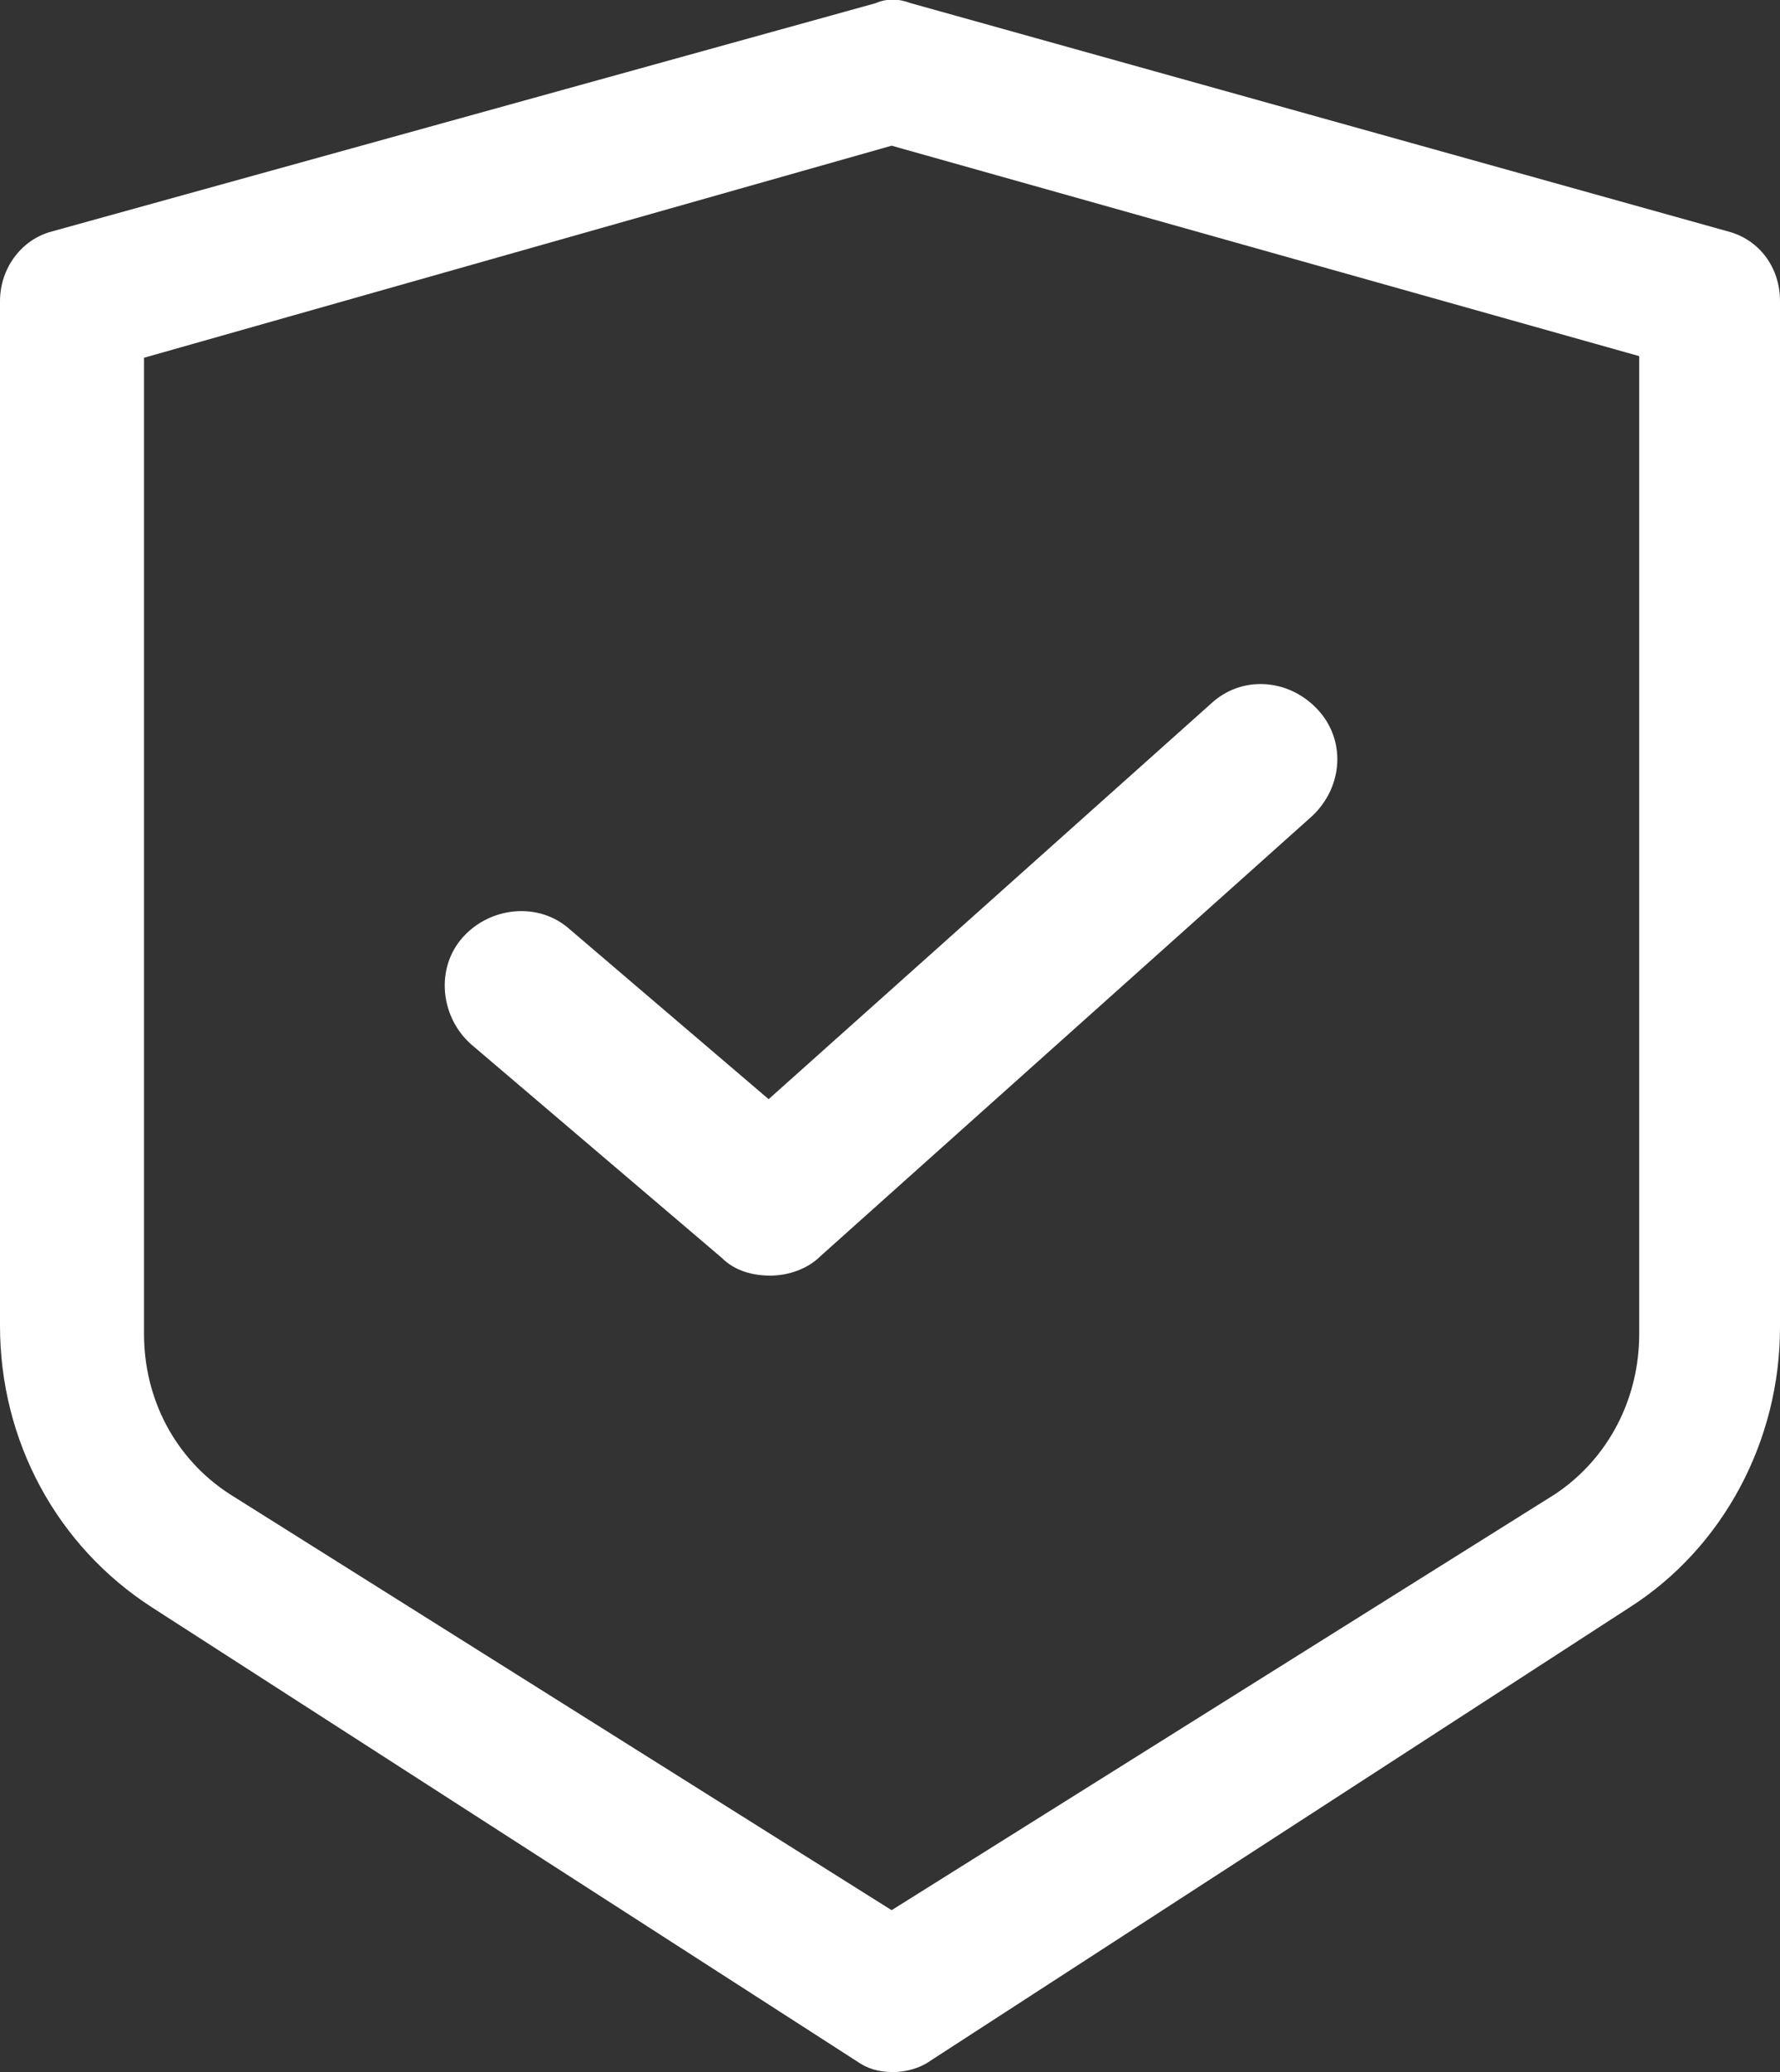 <?xml version="1.0" encoding="utf-8"?>
<!-- Generator: Adobe Illustrator 27.0.0, SVG Export Plug-In . SVG Version: 6.00 Build 0)  -->
<svg version="1.1" id="图层_1" xmlns="http://www.w3.org/2000/svg" xmlns:xlink="http://www.w3.org/1999/xlink" x="0px" y="0px"
	 viewBox="0 0 110 128" style="enable-background:new 0 0 110 128;" xml:space="preserve">
<rect x="0" y="0" width="110" height="128" fill="#333333" stroke="none"/>
<style type="text/css">
	.st0{fill:#FFFFFF;}
</style>
<path class="st0" d="M35.2,57.4l12.3,10.5l27.3-24.4c1.9-1.8,4.8-1.6,6.6,0.3c1.8,1.9,1.6,4.8-0.3,6.6L50.7,77.6
	c-0.8,0.8-2,1.2-3.1,1.2c-1.1,0-2.2-0.3-3-1.1L29.1,64.5c-1.9-1.7-2.2-4.7-0.5-6.6C30.3,56,33.3,55.7,35.2,57.4z M56.3,0.2
	l50.5,14.1c1.9,0.5,3.2,2.2,3.2,4.3V82c0,7-3.5,13.6-9.3,17.3l-43.2,28c-0.7,0.5-1.6,0.7-2.3,0.7c-0.9,0-1.6-0.2-2.3-0.7l-43.5-28
	C3.5,95.5,0,89,0,81.9V18.6c0-2,1.3-3.8,3.2-4.3L54.1,0.2C54.8-0.1,55.5-0.1,56.3,0.2L56.3,0.2z M96.1,92.3c3.3-2.2,5.2-5.9,5.2-9.9
	V22L55.1,9L8.9,22.1v60.3c0,4,1.9,7.7,5.3,9.9L55.1,118C55.1,118,96.1,92.3,96.1,92.3z"/>
</svg>
